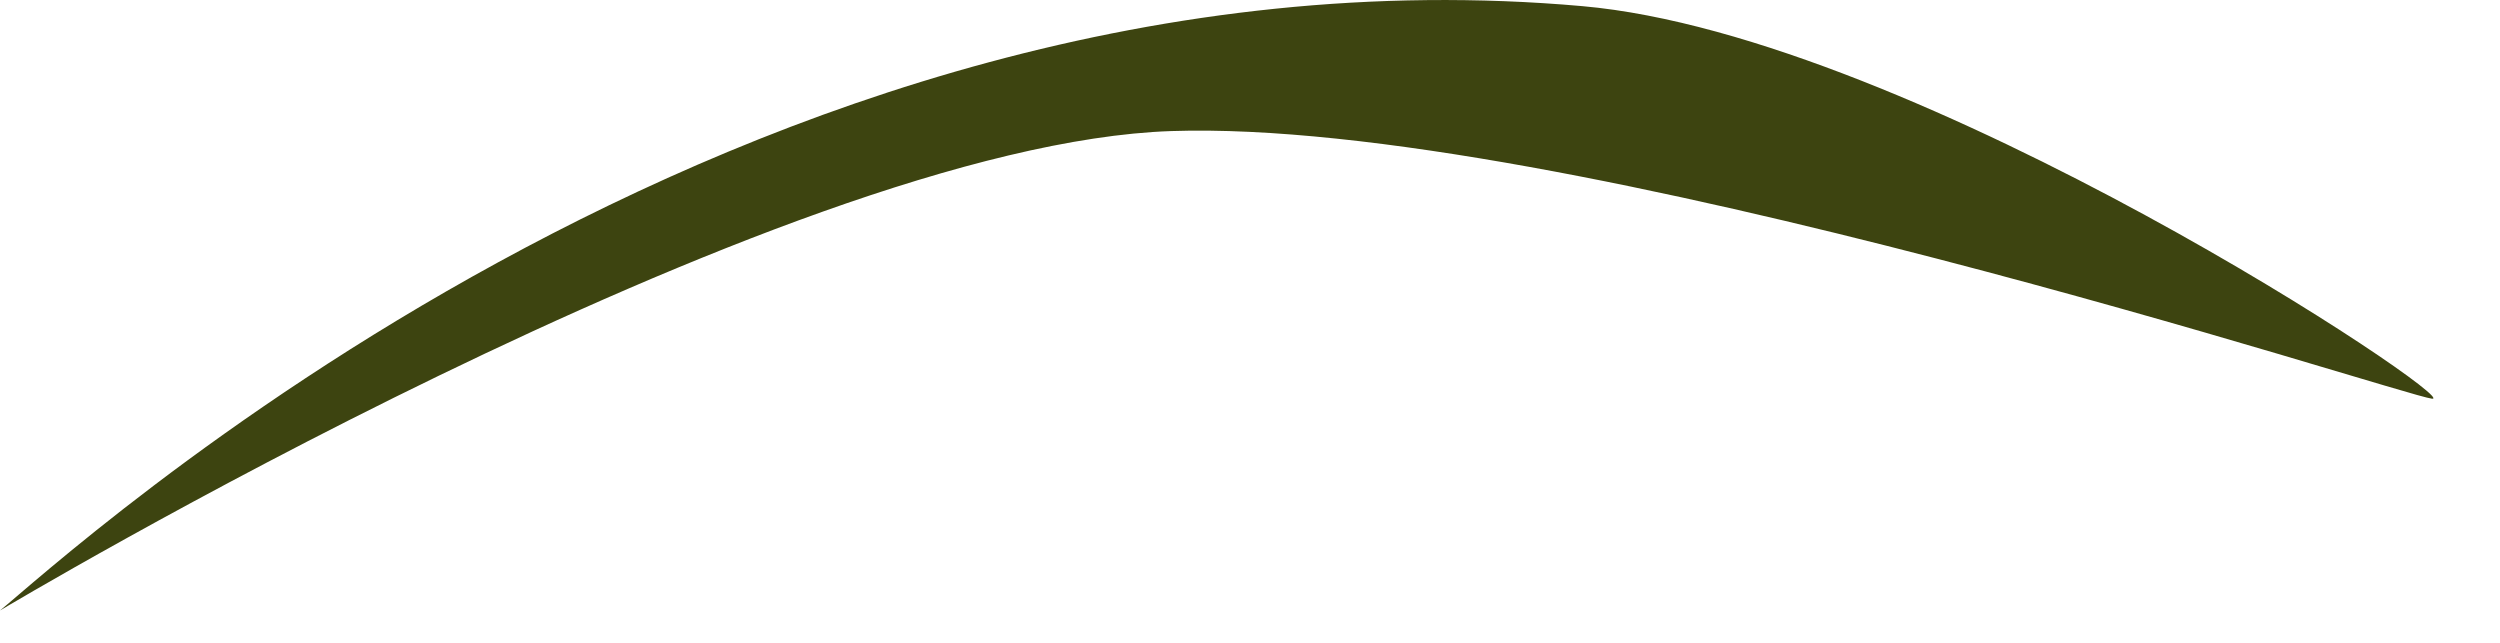<?xml version="1.0" encoding="utf-8"?>
<svg xmlns="http://www.w3.org/2000/svg" fill="none" height="100%" overflow="visible" preserveAspectRatio="none" style="display: block;" viewBox="0 0 35 9" width="100%">
<path d="M0 8.547C0.845 7.866 10.381 -0.958 22.153 0.086C26.846 0.502 34.499 5.637 34.049 5.582C33.598 5.529 21.881 1.651 16.397 1.835C10.914 2.02 0 8.547 0 8.547Z" fill="#3D4410" id="Vector"/>
</svg>